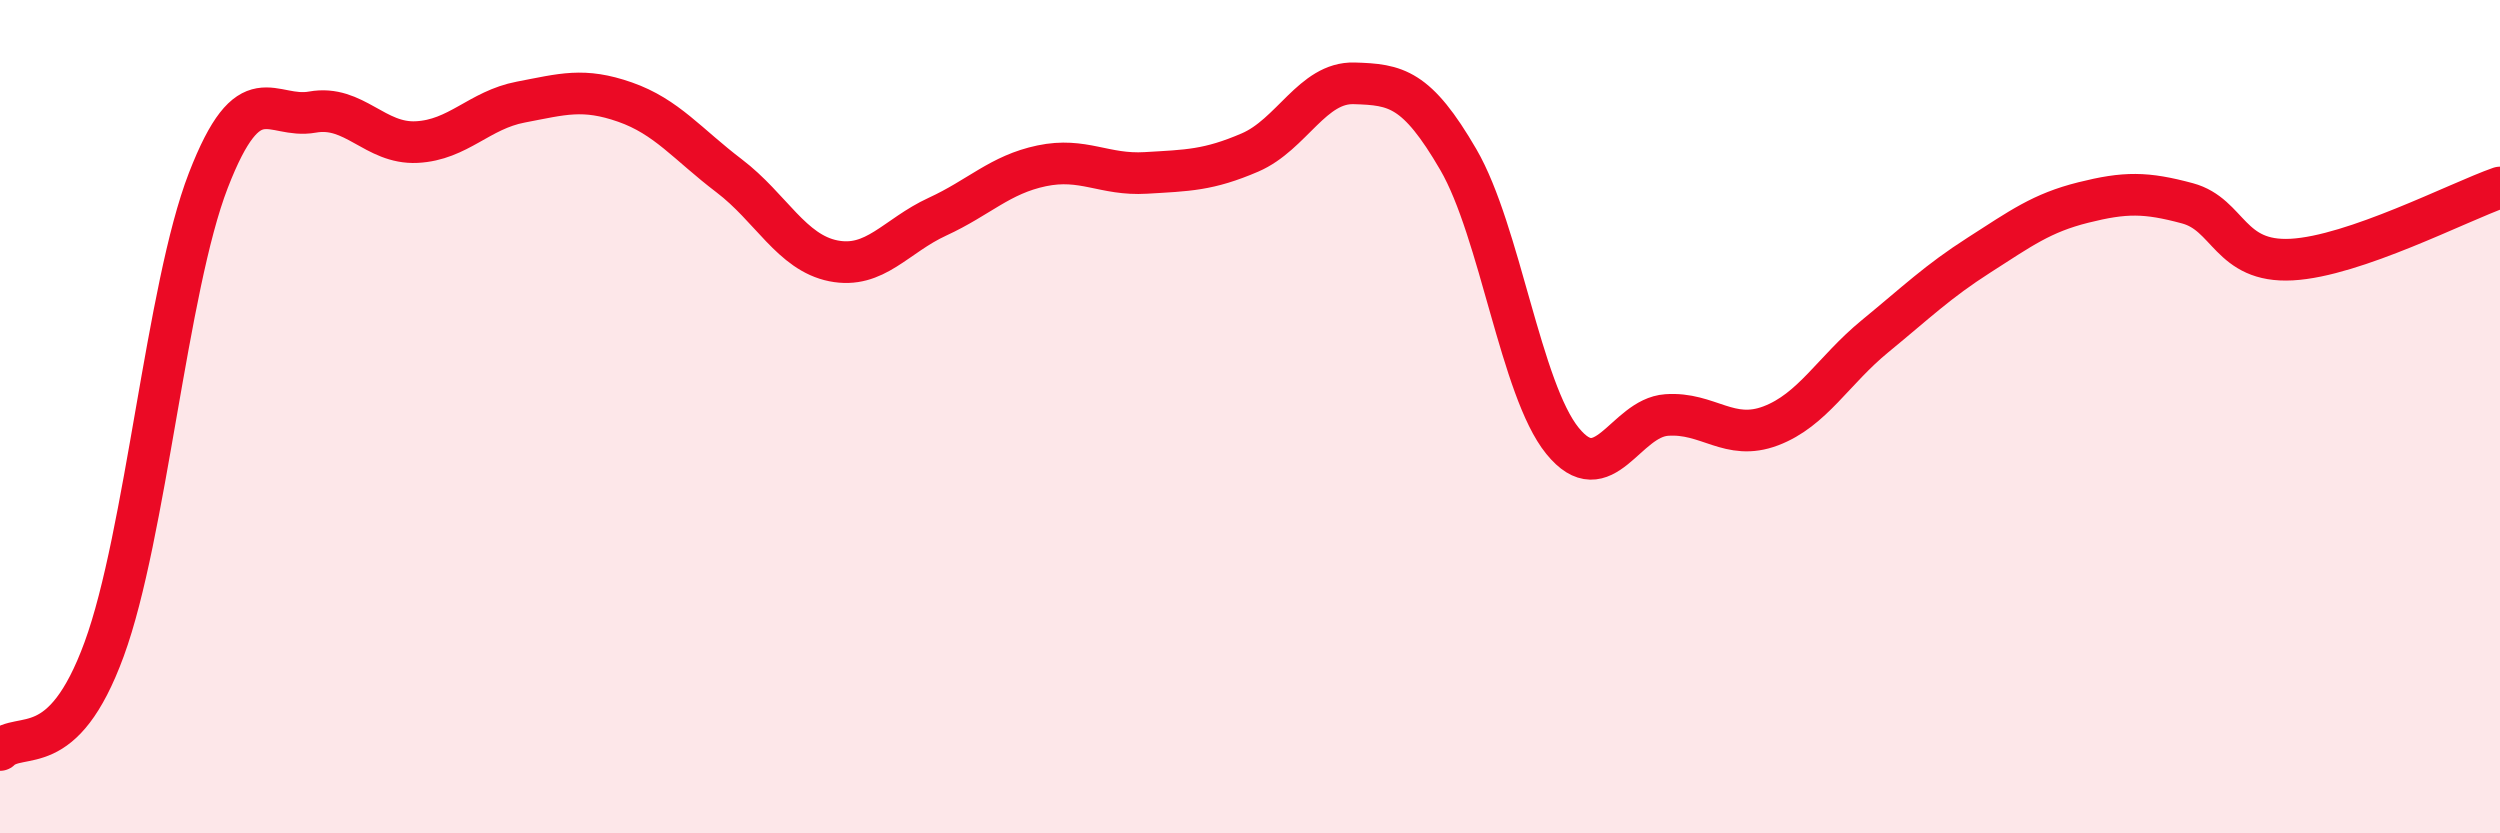 
    <svg width="60" height="20" viewBox="0 0 60 20" xmlns="http://www.w3.org/2000/svg">
      <path
        d="M 0,18 C 0.5,17.52 1.5,18.31 2.5,15.58 C 3.5,12.85 4,6.91 5,4.33 C 6,1.75 6.5,2.87 7.5,2.69 C 8.5,2.51 9,3.46 10,3.41 C 11,3.36 11.5,2.64 12.5,2.45 C 13.5,2.26 14,2.1 15,2.45 C 16,2.8 16.5,3.46 17.5,4.22 C 18.5,4.98 19,6.06 20,6.26 C 21,6.46 21.5,5.66 22.5,5.2 C 23.5,4.74 24,4.19 25,3.98 C 26,3.77 26.5,4.21 27.5,4.15 C 28.5,4.09 29,4.09 30,3.66 C 31,3.23 31.5,1.97 32.5,2 C 33.5,2.03 34,2.11 35,3.83 C 36,5.55 36.5,9.35 37.5,10.58 C 38.5,11.81 39,10.03 40,9.96 C 41,9.89 41.5,10.6 42.5,10.22 C 43.5,9.84 44,8.89 45,8.07 C 46,7.25 46.5,6.76 47.5,6.12 C 48.5,5.48 49,5.11 50,4.86 C 51,4.61 51.5,4.61 52.5,4.88 C 53.5,5.15 53.5,6.31 55,6.23 C 56.5,6.15 59,4.85 60,4.5L60 20L0 20Z"
        fill="#EB0A25"
        opacity="0.1"
        stroke-linecap="round"
        stroke-linejoin="round"
      />
      <path
        d="M 0,18 C 0.5,17.52 1.5,18.31 2.5,15.58 C 3.5,12.85 4,6.91 5,4.33 C 6,1.75 6.5,2.87 7.5,2.69 C 8.5,2.51 9,3.46 10,3.41 C 11,3.36 11.5,2.64 12.5,2.45 C 13.5,2.26 14,2.1 15,2.45 C 16,2.8 16.5,3.46 17.5,4.22 C 18.5,4.98 19,6.06 20,6.26 C 21,6.46 21.5,5.66 22.5,5.2 C 23.5,4.74 24,4.19 25,3.98 C 26,3.77 26.5,4.21 27.5,4.15 C 28.5,4.09 29,4.09 30,3.66 C 31,3.23 31.5,1.97 32.5,2 C 33.5,2.03 34,2.11 35,3.83 C 36,5.55 36.5,9.35 37.5,10.58 C 38.5,11.81 39,10.03 40,9.96 C 41,9.89 41.5,10.6 42.5,10.22 C 43.5,9.84 44,8.89 45,8.07 C 46,7.25 46.5,6.76 47.5,6.12 C 48.5,5.48 49,5.11 50,4.86 C 51,4.61 51.5,4.61 52.5,4.88 C 53.5,5.15 53.5,6.31 55,6.23 C 56.5,6.15 59,4.85 60,4.5"
        stroke="#EB0A25"
        stroke-width="1"
        fill="none"
        stroke-linecap="round"
        stroke-linejoin="round"
      />
    </svg>
  